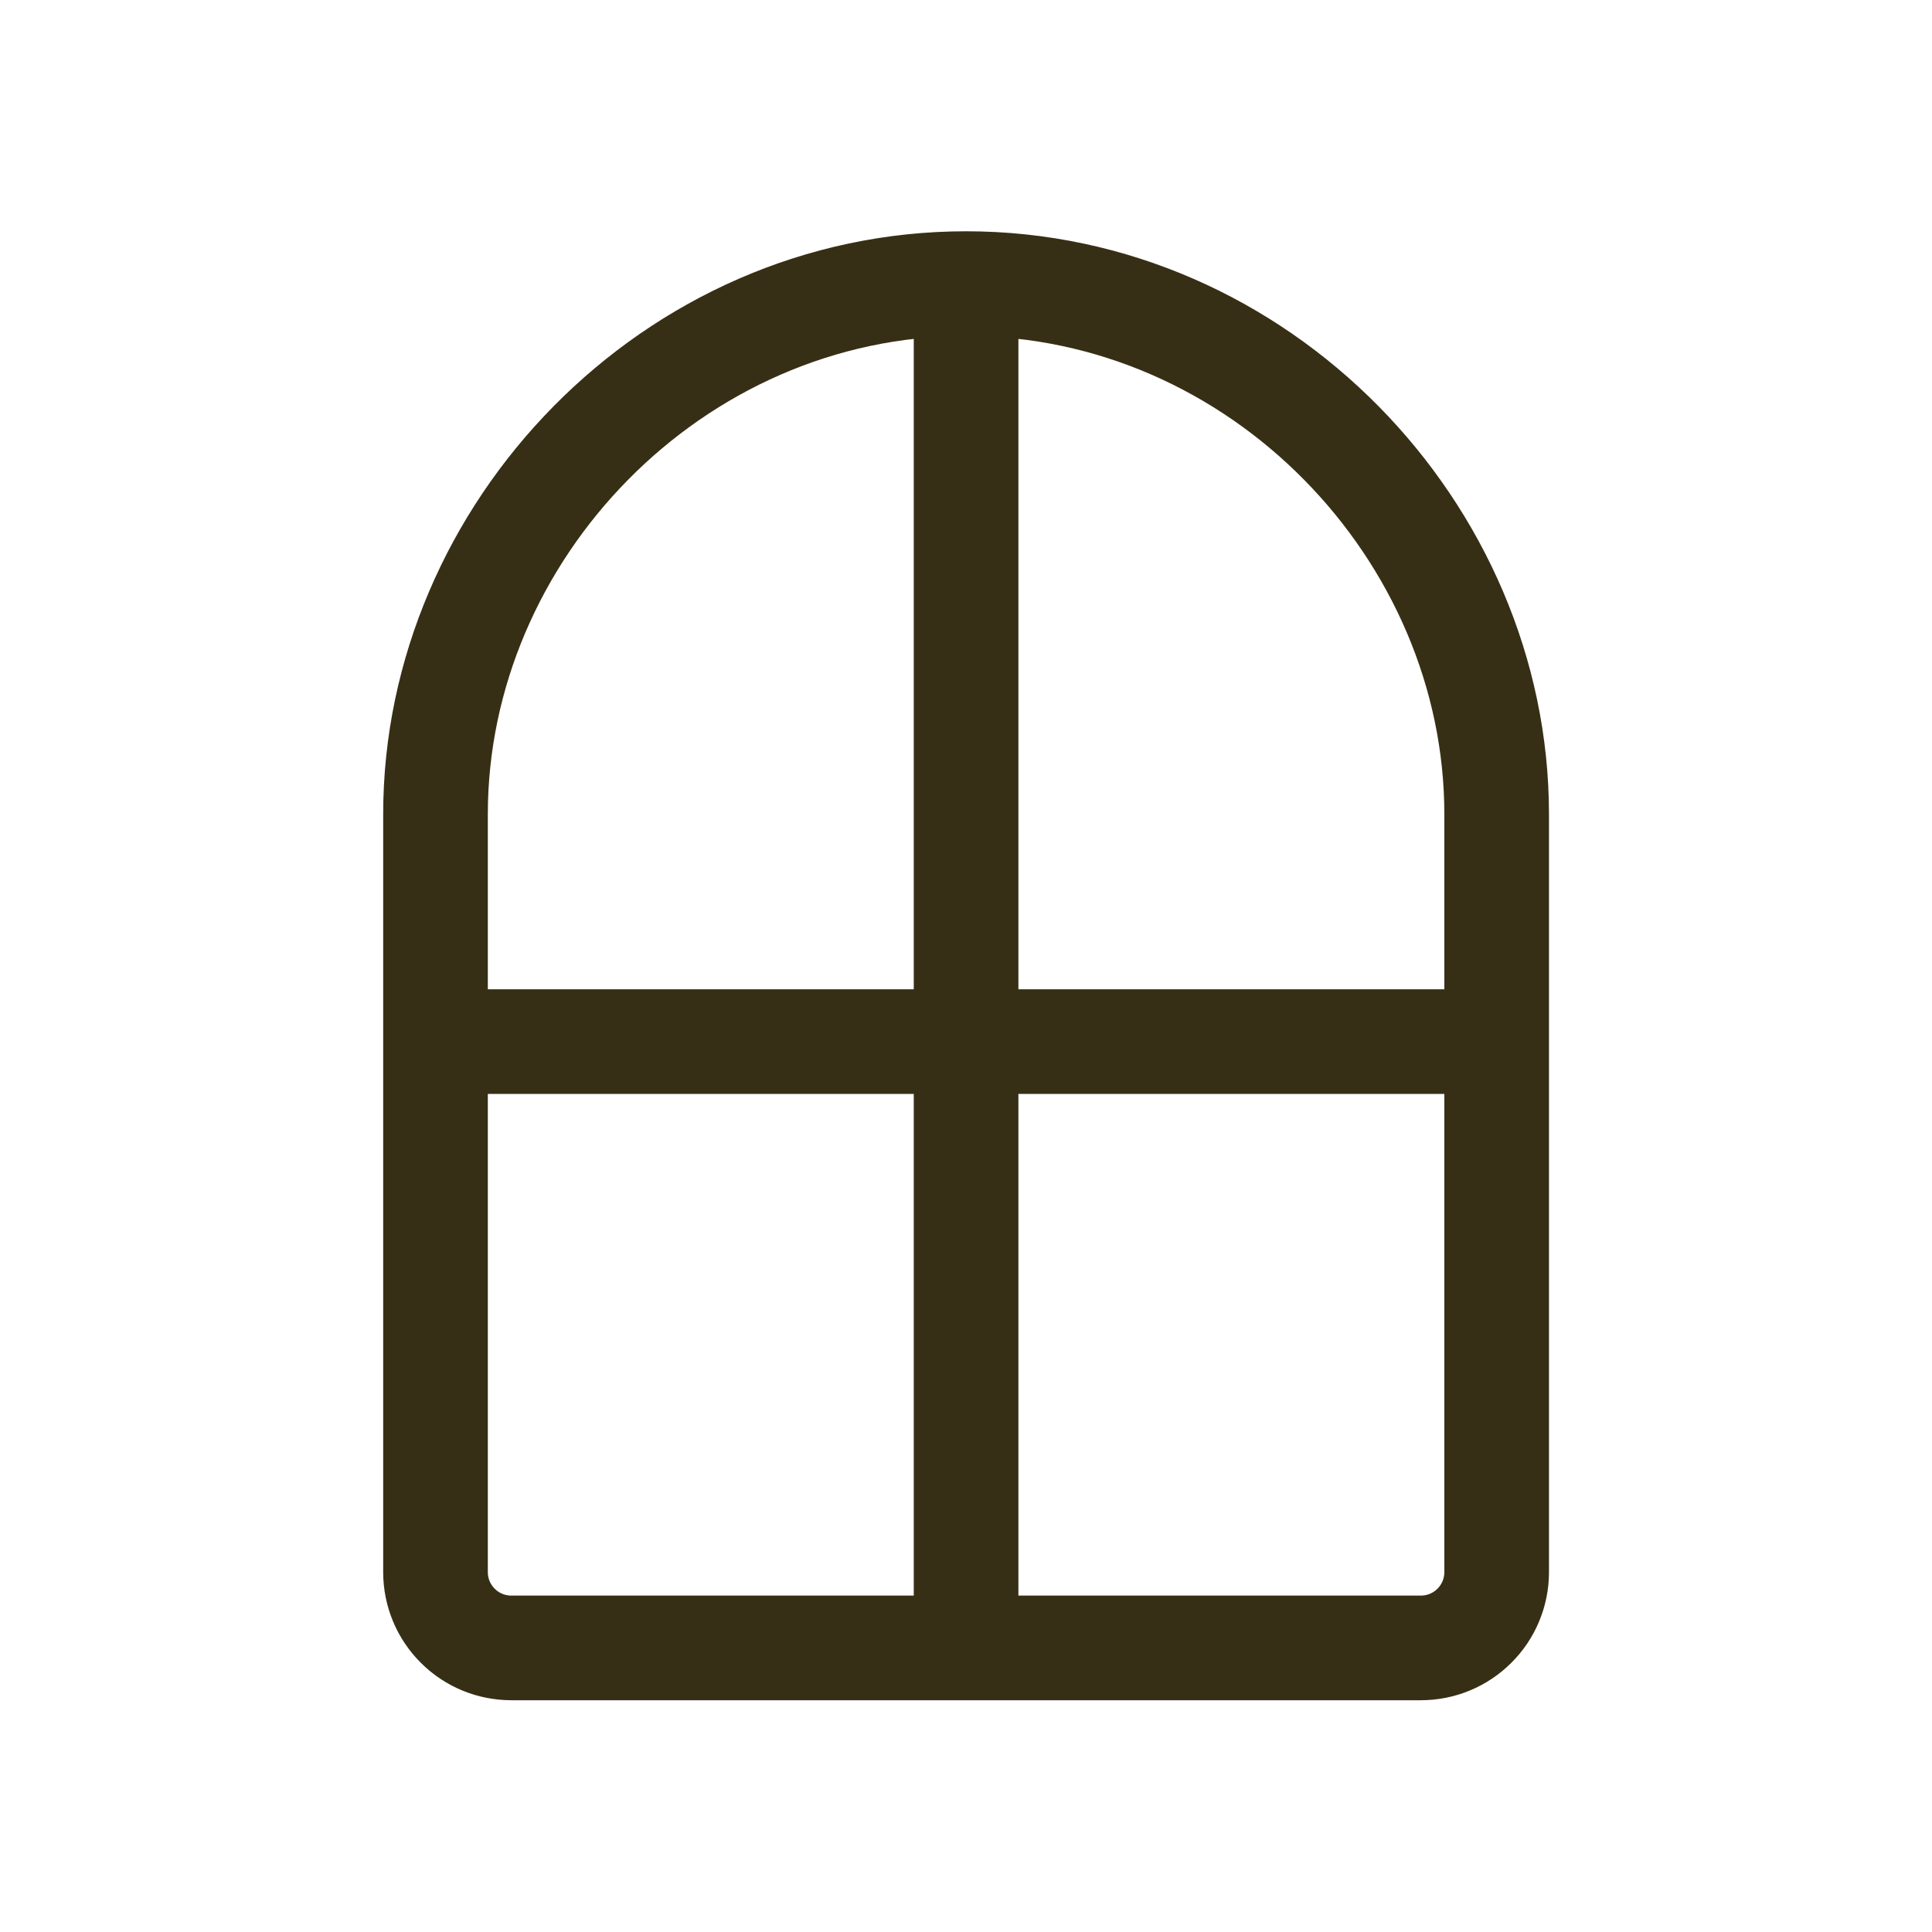 <?xml version="1.0" encoding="UTF-8"?> <svg xmlns="http://www.w3.org/2000/svg" width="24" height="24" viewBox="0 0 24 24" fill="none"><path d="M12.001 3.523C8.361 3.523 5.41 6.604 5.41 10.114V19.53C5.41 19.779 5.509 20.019 5.686 20.195C5.862 20.372 6.102 20.471 6.352 20.471H17.65C17.9 20.471 18.14 20.372 18.316 20.195C18.493 20.019 18.592 19.779 18.592 19.53V10.114C18.592 6.604 15.641 3.523 12.001 3.523ZM12.001 3.523V20.471M5.41 12.939H18.592" stroke="#372F15" stroke-width="1.3" stroke-linecap="round" stroke-linejoin="round"></path></svg> 
